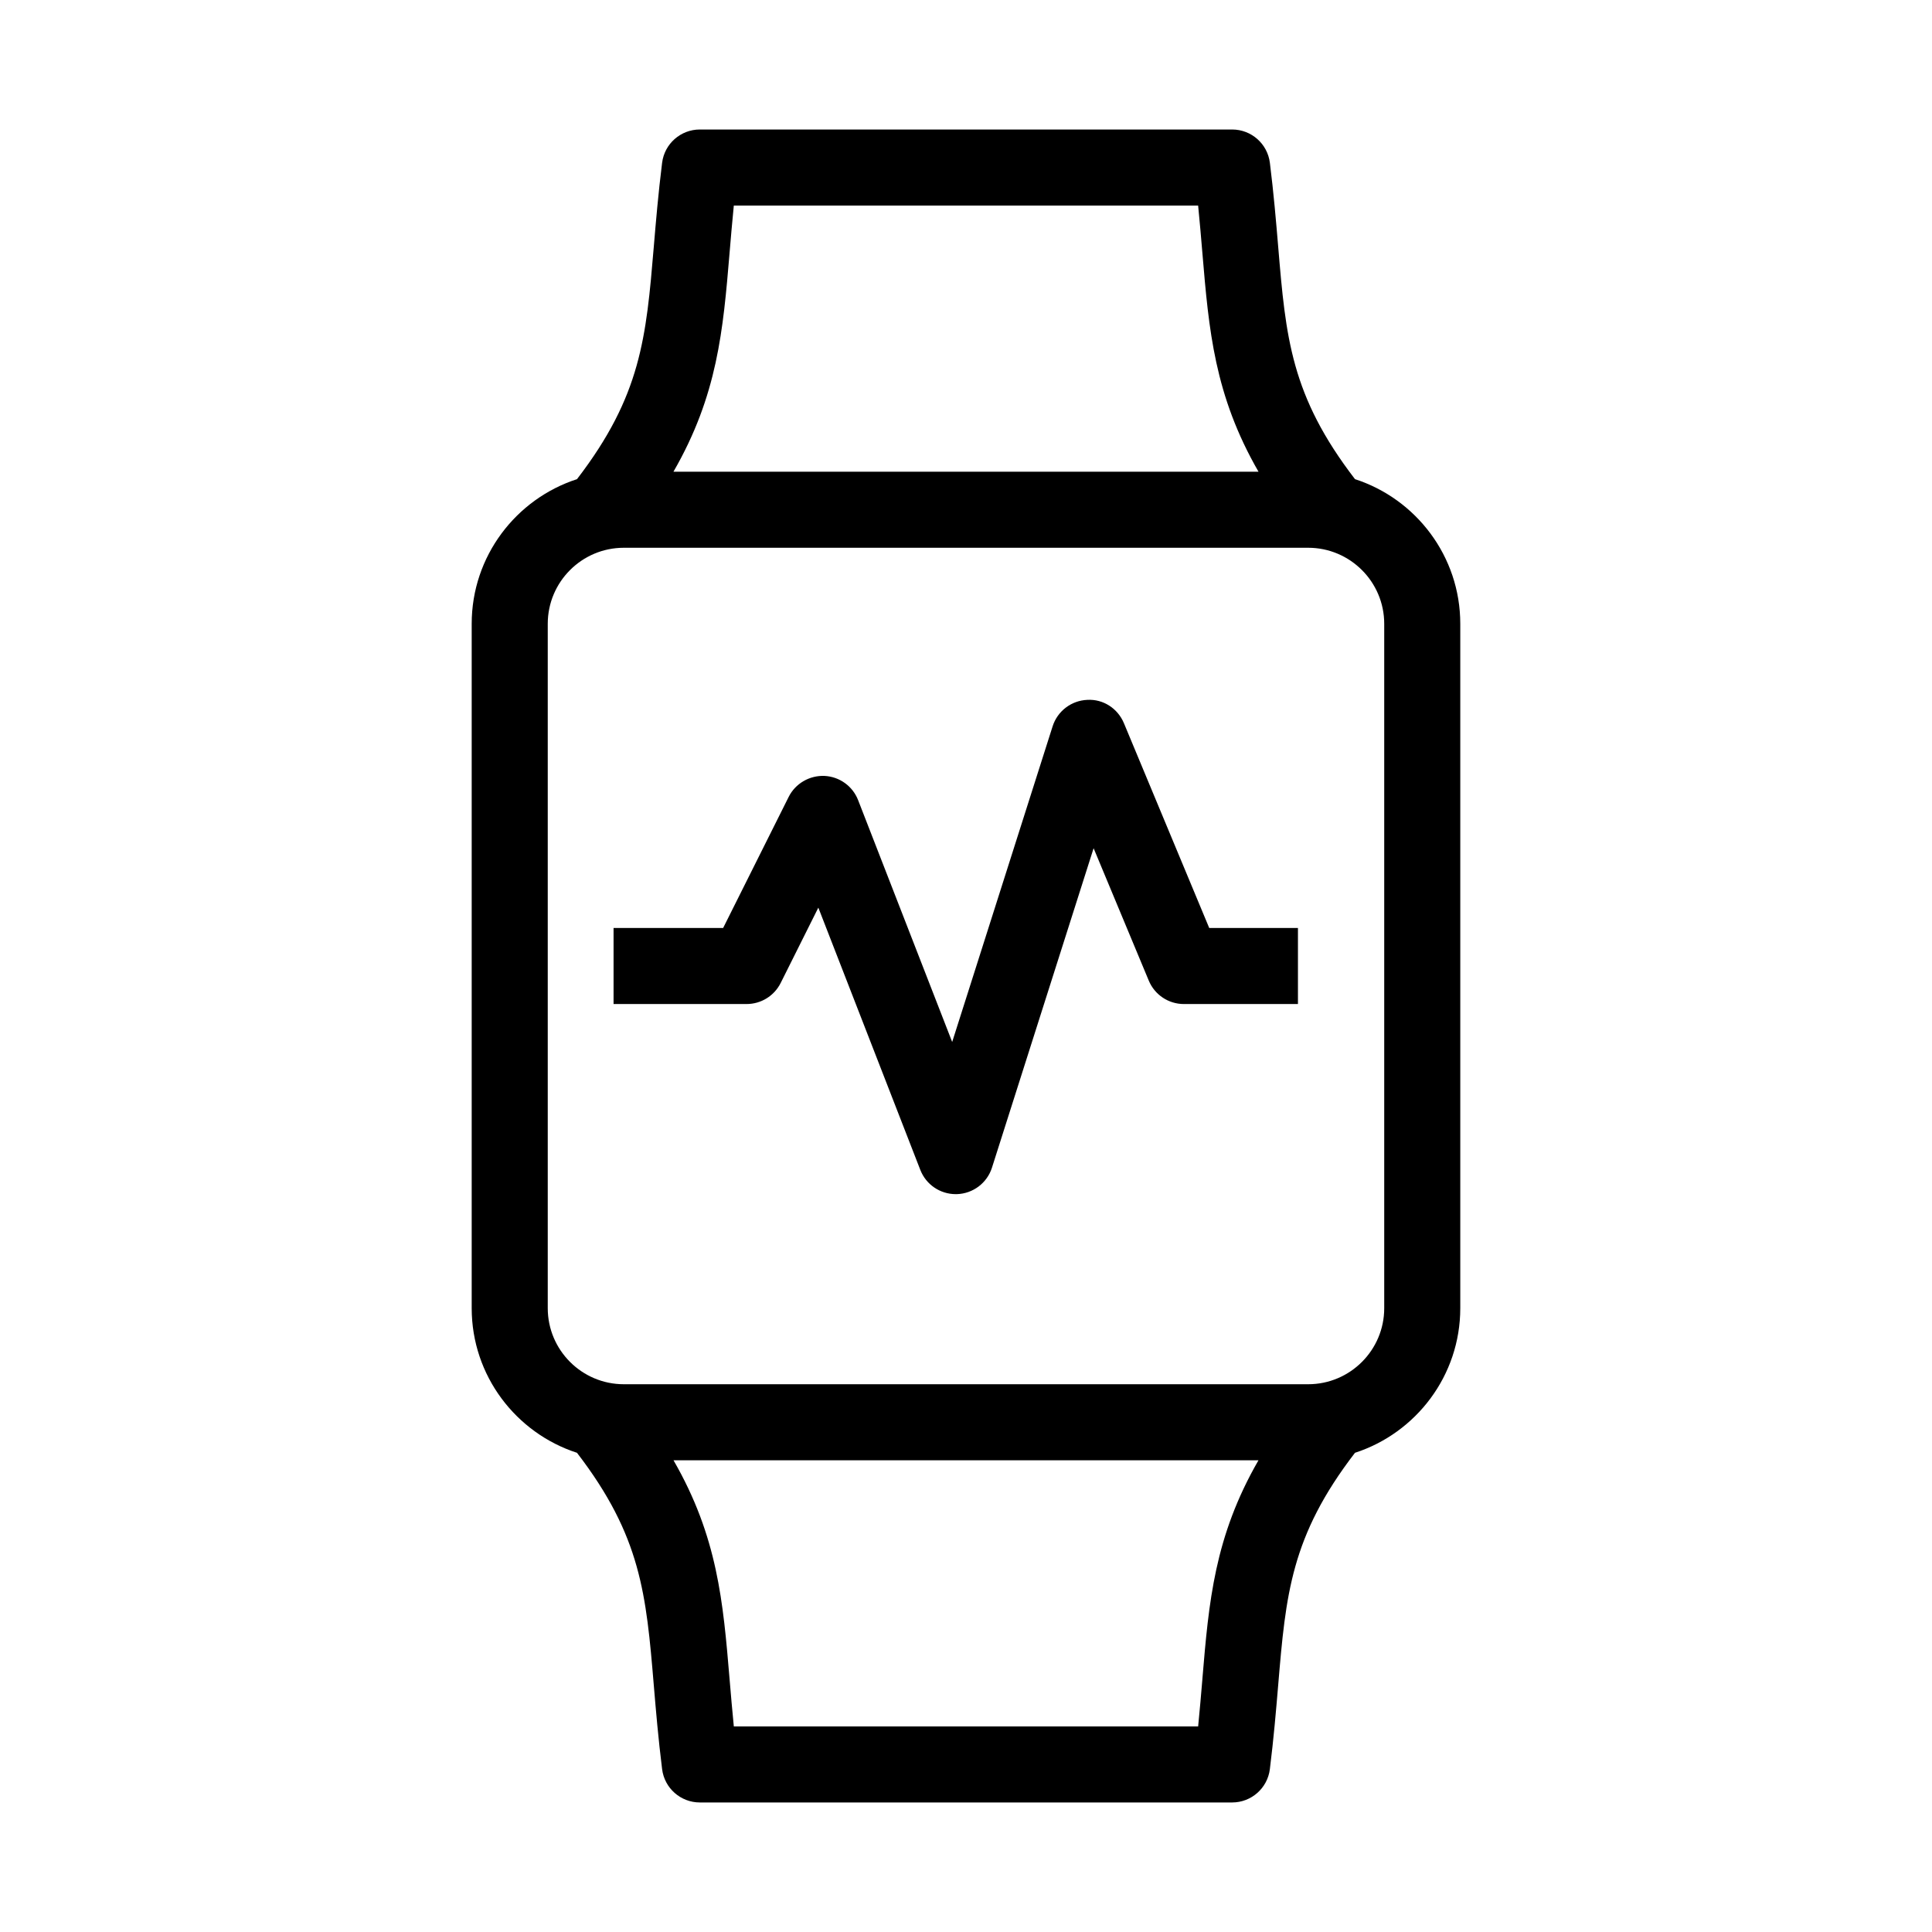 <?xml version="1.0" encoding="UTF-8"?>
<!-- Uploaded to: SVG Repo, www.svgrepo.com, Generator: SVG Repo Mixer Tools -->
<svg fill="#000000" width="800px" height="800px" version="1.1" viewBox="144 144 512 512" xmlns="http://www.w3.org/2000/svg">
 <g>
  <path d="m503.09 270.98c-16.992-22.102-18.34-37.504-20.355-61.598-0.555-6.59-1.18-14.062-2.203-22.238-0.633-5.043-4.914-8.824-10-8.824h-141.07c-5.082 0-9.367 3.785-9.996 8.828-1.023 8.184-1.648 15.648-2.203 22.238-2.019 24.086-3.367 39.492-20.355 61.598-16.168 5.238-27.902 20.43-27.902 38.324v181.37c0 17.895 11.734 33.086 27.902 38.328 16.992 22.102 18.34 37.504 20.355 61.598 0.555 6.59 1.18 14.062 2.203 22.238 0.629 5.043 4.914 8.828 9.996 8.828h141.07c5.082 0 9.367-3.785 9.996-8.828 1.023-8.184 1.648-15.648 2.203-22.238 2.019-24.086 3.367-39.492 20.355-61.598 16.168-5.242 27.902-20.434 27.902-38.328v-181.37c0-17.895-11.734-33.086-27.898-38.328zm-165.75-59.914c0.344-4.07 0.691-8.223 1.129-12.594h123.05c0.438 4.375 0.785 8.523 1.129 12.594 1.715 20.434 3.184 37.66 14.867 57.938h-155.04c11.688-20.273 13.156-37.504 14.867-57.938zm125.31 377.86c-0.344 4.07-0.691 8.223-1.129 12.594l-123.05 0.004c-0.438-4.375-0.785-8.523-1.129-12.594-1.715-20.434-3.168-37.66-14.855-57.938h155.02c-11.684 20.27-13.152 37.496-14.863 57.934zm48.184-98.242c0 11.113-9.039 20.152-20.152 20.152h-181.37c-11.113 0-20.152-9.039-20.152-20.152v-181.37c0-11.113 9.039-20.152 20.152-20.152h181.37c11.113 0 20.152 9.039 20.152 20.152z"/>
  <path d="m397.28 460.46c-4.141 0-7.879-2.539-9.387-6.422l-27.027-69.504-9.984 19.977c-1.707 3.41-5.199 5.566-9.016 5.566h-35.266v-20.152h29.039l17.367-34.738c1.785-3.566 5.535-5.719 9.48-5.562 3.981 0.188 7.477 2.699 8.922 6.414l24.93 64.094 26.617-83.648c1.281-4.027 4.941-6.828 9.164-7.012 4.262-0.262 8.113 2.289 9.738 6.191l22.602 54.262h23.512v20.152h-30.23c-4.07 0-7.738-2.445-9.301-6.203l-14.621-35.086-26.934 84.648c-1.293 4.07-5.019 6.883-9.285 7.019-0.105 0.004-0.211 0.004-0.32 0.004z"/>
 </g>
</svg>